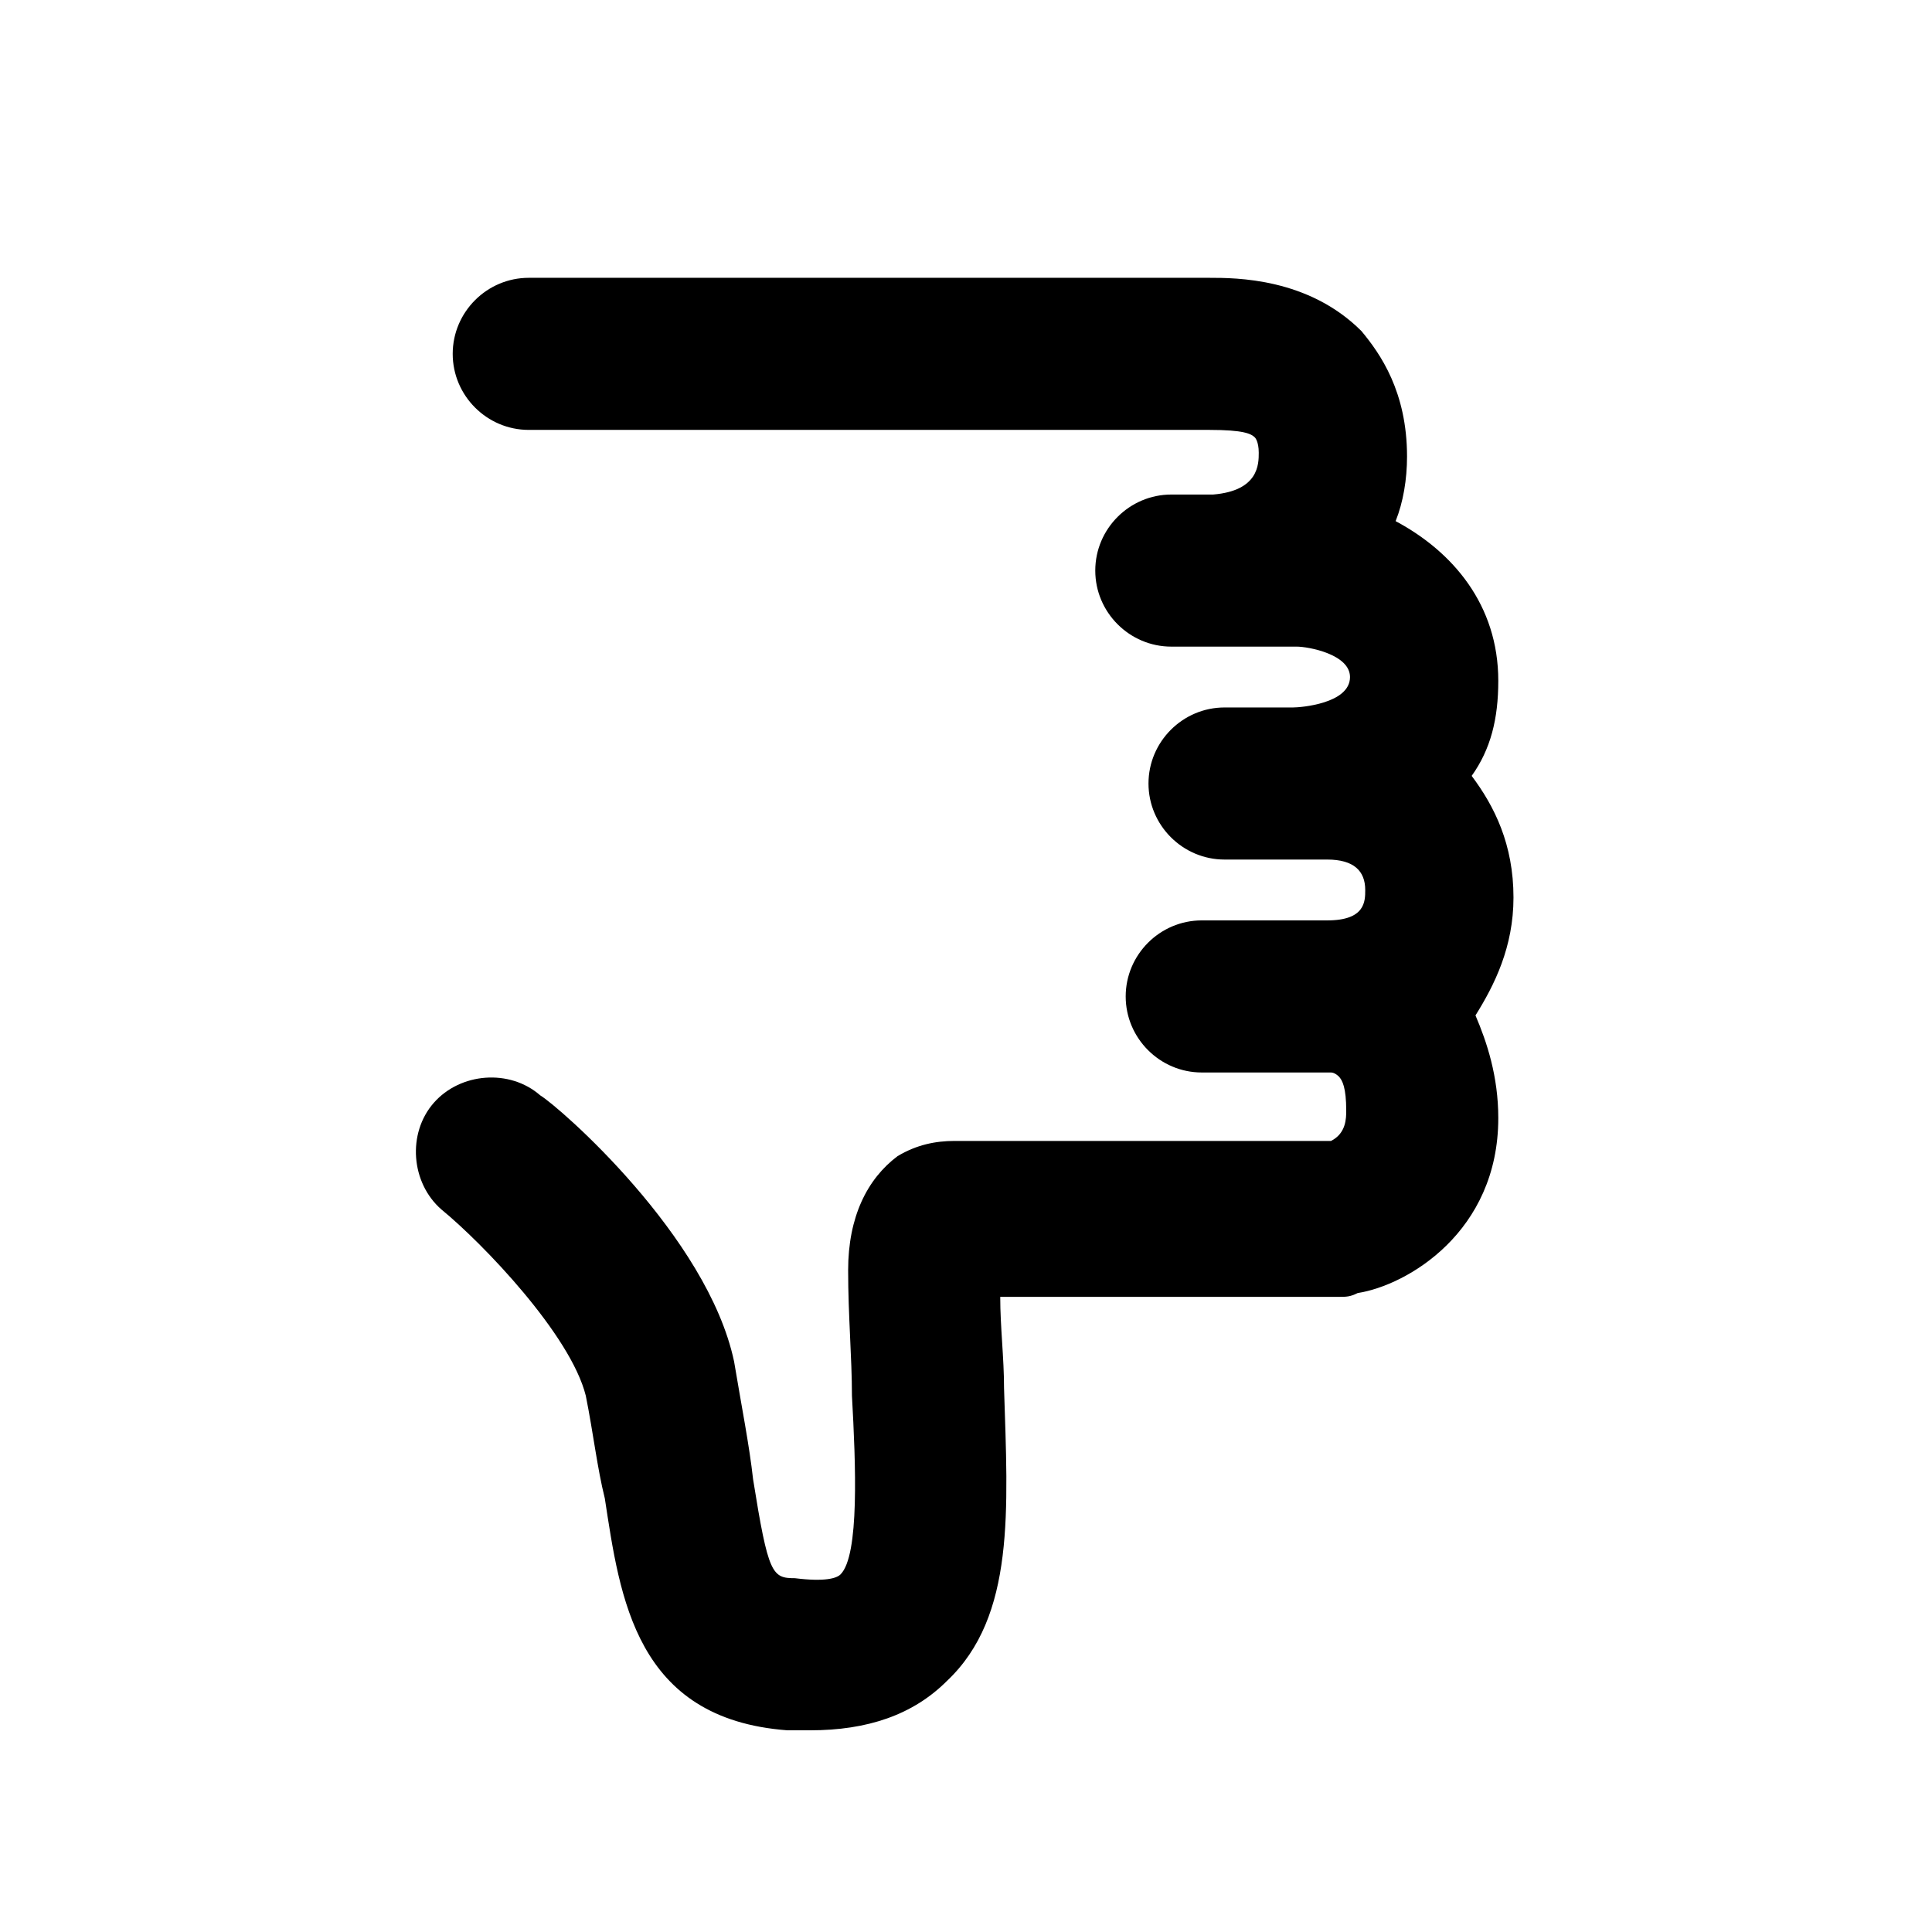 <?xml version="1.0" encoding="UTF-8"?>
<!-- Uploaded to: ICON Repo, www.svgrepo.com, Generator: ICON Repo Mixer Tools -->
<svg fill="#000000" width="800px" height="800px" version="1.1" viewBox="144 144 512 512" xmlns="http://www.w3.org/2000/svg">
 <path d="m545.09 381.86c0-14.105-5.039-24.184-11.082-32.242 5.039-7.055 7.055-15.113 7.055-25.191 0-20.152-12.09-34.258-27.207-42.32 2.016-5.039 3.023-11.082 3.023-17.129 0-17.129-7.055-27.207-12.09-33.25-14.105-14.105-33.25-14.105-40.305-14.105h-180.36c-11.082 0-20.152 9.07-20.152 20.152 0 11.082 9.07 20.152 20.152 20.152h180.36c9.07 0 11.082 1.008 12.09 2.016 0 0 1.008 1.008 1.008 4.031 0 3.023 0 10.078-12.09 11.082h-11.082c-11.082 0-20.152 9.07-20.152 20.152 0 11.082 9.07 20.152 20.152 20.152h33.25c3.023 0 14.105 2.016 14.105 8.062 0 7.055-13.098 8.062-15.113 8.062h-18.137c-11.082 0-20.152 9.07-20.152 20.152s9.07 20.152 20.152 20.152h27.207c7.055 0 10.078 3.023 10.078 8.062 0 3.023 0 8.062-10.078 8.062h-33.25c-11.082 0-20.152 9.07-20.152 20.152 0 11.082 9.07 20.152 20.152 20.152h33.25 1.008c1.008 0 2.016 1.008 2.016 1.008 1.008 1.008 2.016 3.023 2.016 9.07 0 2.016 0 6.047-4.031 8.062h-99.754c-5.039 0-10.078 1.008-15.113 4.031-8.062 6.047-13.098 16.121-13.098 30.23 0 12.09 1.008 23.176 1.008 33.25 1.008 18.137 2.016 42.32-3.023 47.359-1.008 1.008-4.031 2.016-12.09 1.008-6.047 0-7.055-1.008-11.082-26.199-1.008-9.07-3.023-19.145-5.039-31.234-7.055-33.25-46.352-67.512-51.387-70.535-8.062-7.055-21.16-6.047-28.215 2.016-7.055 8.062-6.047 21.16 2.016 28.215 11.082 9.07 34.258 33.25 38.289 49.375 2.016 10.078 3.023 19.145 5.039 27.207 4.031 26.199 8.062 58.441 48.367 61.465h6.047c15.113 0 27.207-4.031 36.273-13.098 18.137-17.129 16.121-45.344 15.113-77.586 0-8.062-1.008-16.121-1.008-24.184h89.68c2.016 0 3.023 0 5.039-1.008 13.086-2.039 37.27-16.145 37.27-46.371 0-11.082-3.023-20.152-6.047-27.207 5.039-8.062 10.074-18.137 10.074-31.234z"/>
</svg>
